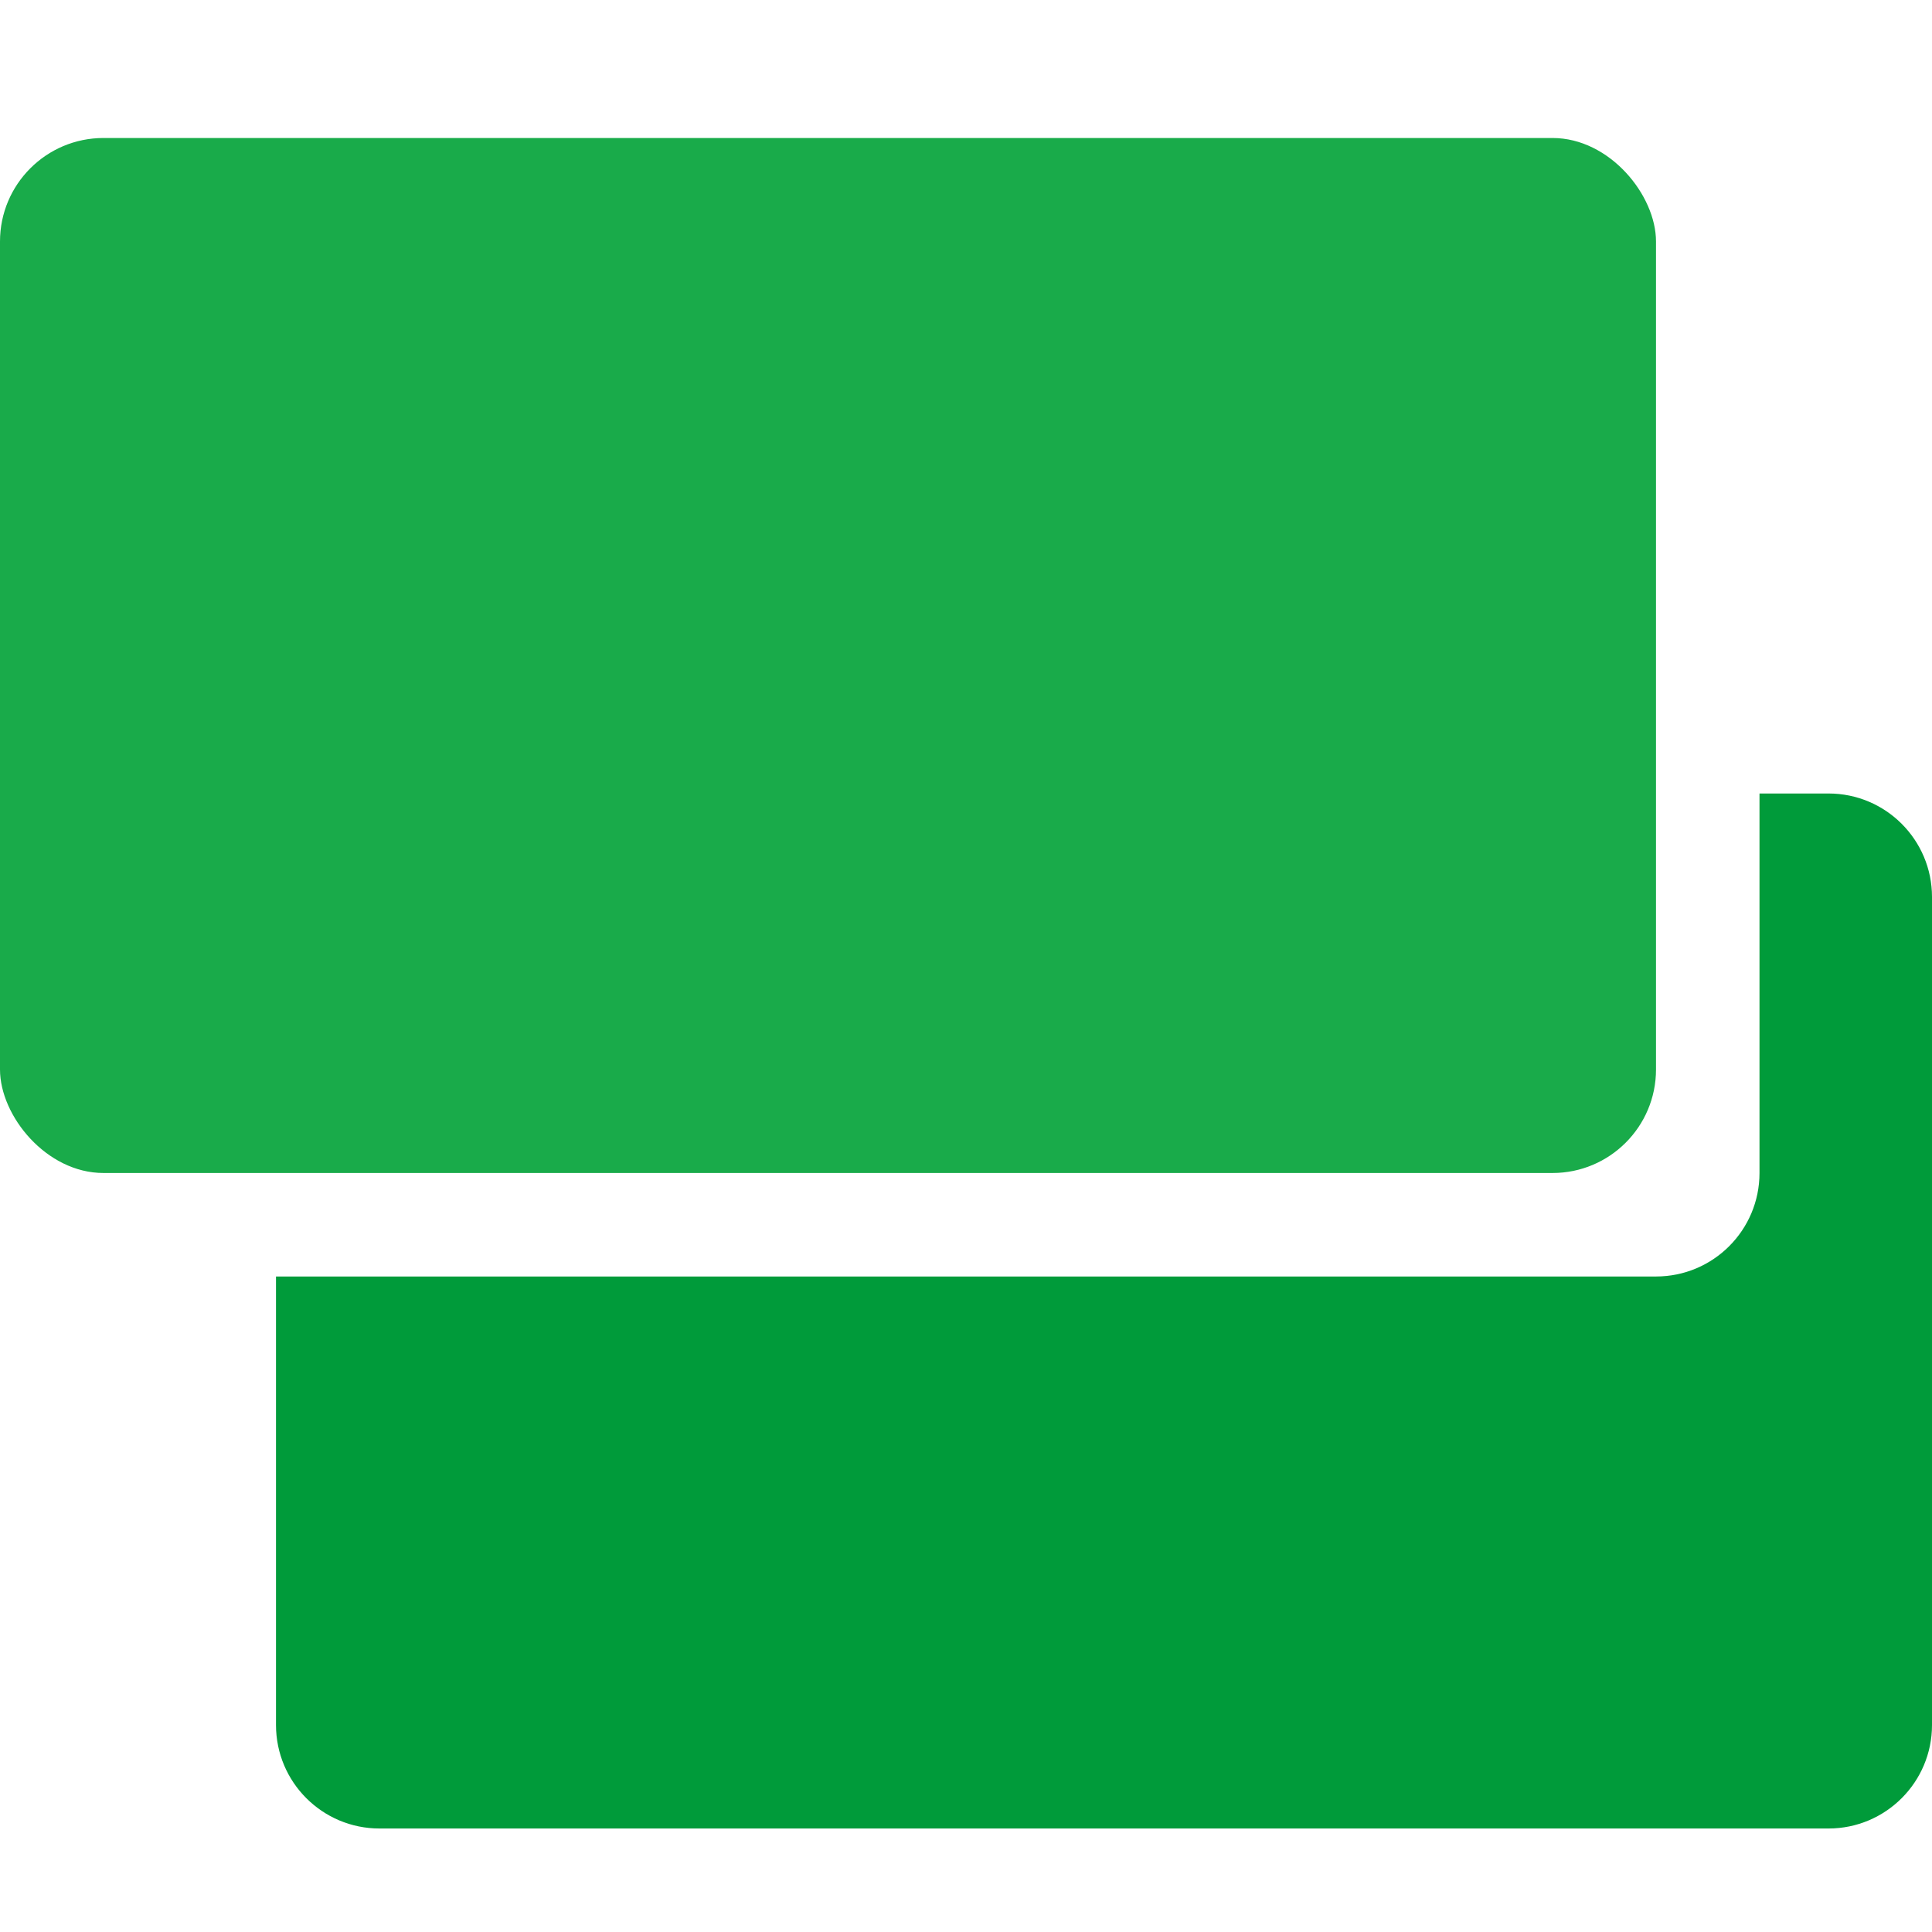 <svg fill="none" height="56" viewBox="0 0 56 56" width="56" xmlns="http://www.w3.org/2000/svg"><path d="m8 37v13c0 1.657 1.343 3 3 3h42c1.657 0 3-1.343 3-3v-24c0-1.657-1.343-3-3-3h-2v11c0 1.657-1.343 3-3 3z" fill="#009b3a"/><rect fill="#19ab4a" height="30" rx="3" width="48" y="4"/></svg>